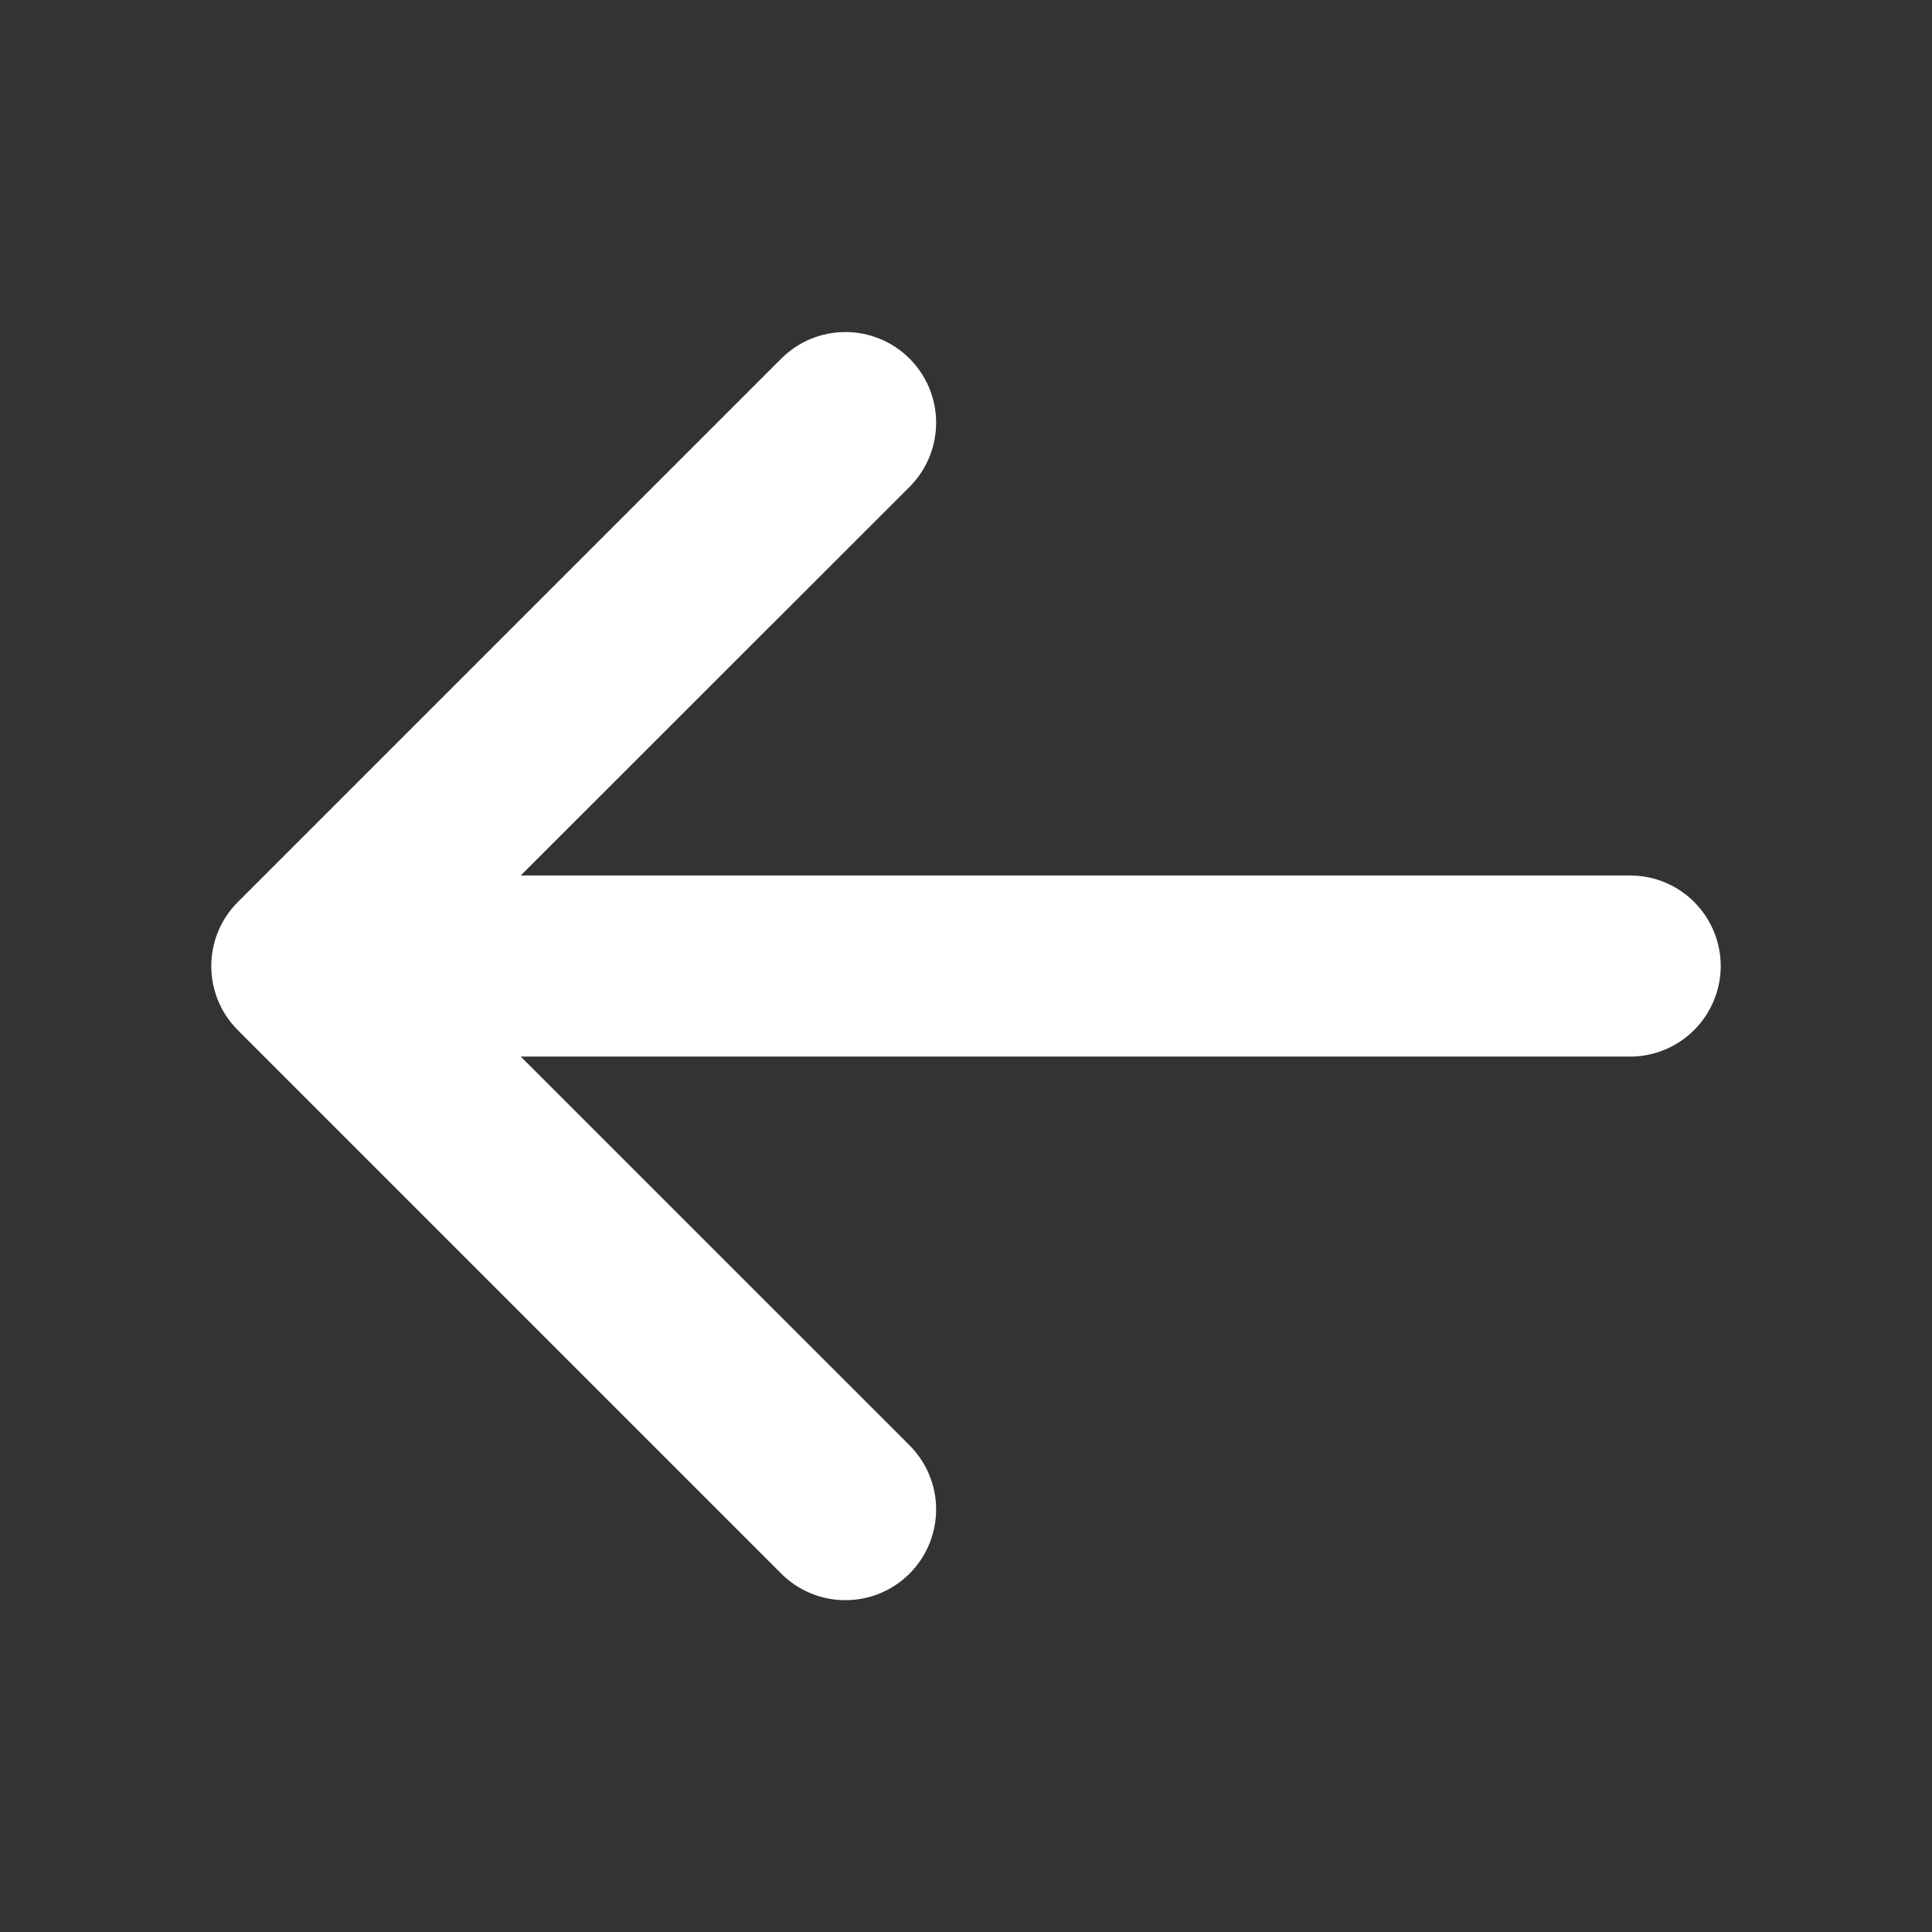 <svg width="28" height="28" viewBox="0 0 28 28" fill="none" xmlns="http://www.w3.org/2000/svg">
<rect x="0" y="0" width="28" height="28" fill="#333333" stroke="none"/>
<path d="M24.938 14C24.938 14.348 24.799 14.682 24.553 14.928C24.307 15.174 23.973 15.313 23.625 15.313H7.547L13.182 20.947C13.428 21.193 13.567 21.528 13.567 21.876C13.567 22.225 13.428 22.559 13.182 22.806C12.935 23.053 12.601 23.191 12.252 23.191C11.903 23.191 11.569 23.053 11.323 22.806L3.448 14.931C3.325 14.809 3.228 14.664 3.162 14.505C3.096 14.345 3.062 14.174 3.062 14.001C3.062 13.829 3.096 13.658 3.162 13.498C3.228 13.338 3.325 13.194 3.448 13.072L11.323 5.197C11.445 5.075 11.59 4.978 11.749 4.912C11.909 4.846 12.08 4.812 12.252 4.812C12.425 4.812 12.596 4.846 12.755 4.912C12.915 4.978 13.06 5.075 13.182 5.197C13.304 5.319 13.401 5.464 13.467 5.623C13.533 5.783 13.567 5.954 13.567 6.126C13.567 6.299 13.533 6.47 13.467 6.629C13.401 6.789 13.304 6.934 13.182 7.056L7.547 12.688H23.625C23.973 12.688 24.307 12.826 24.553 13.072C24.799 13.318 24.938 13.652 24.938 14Z" fill="white"/>
</svg>
